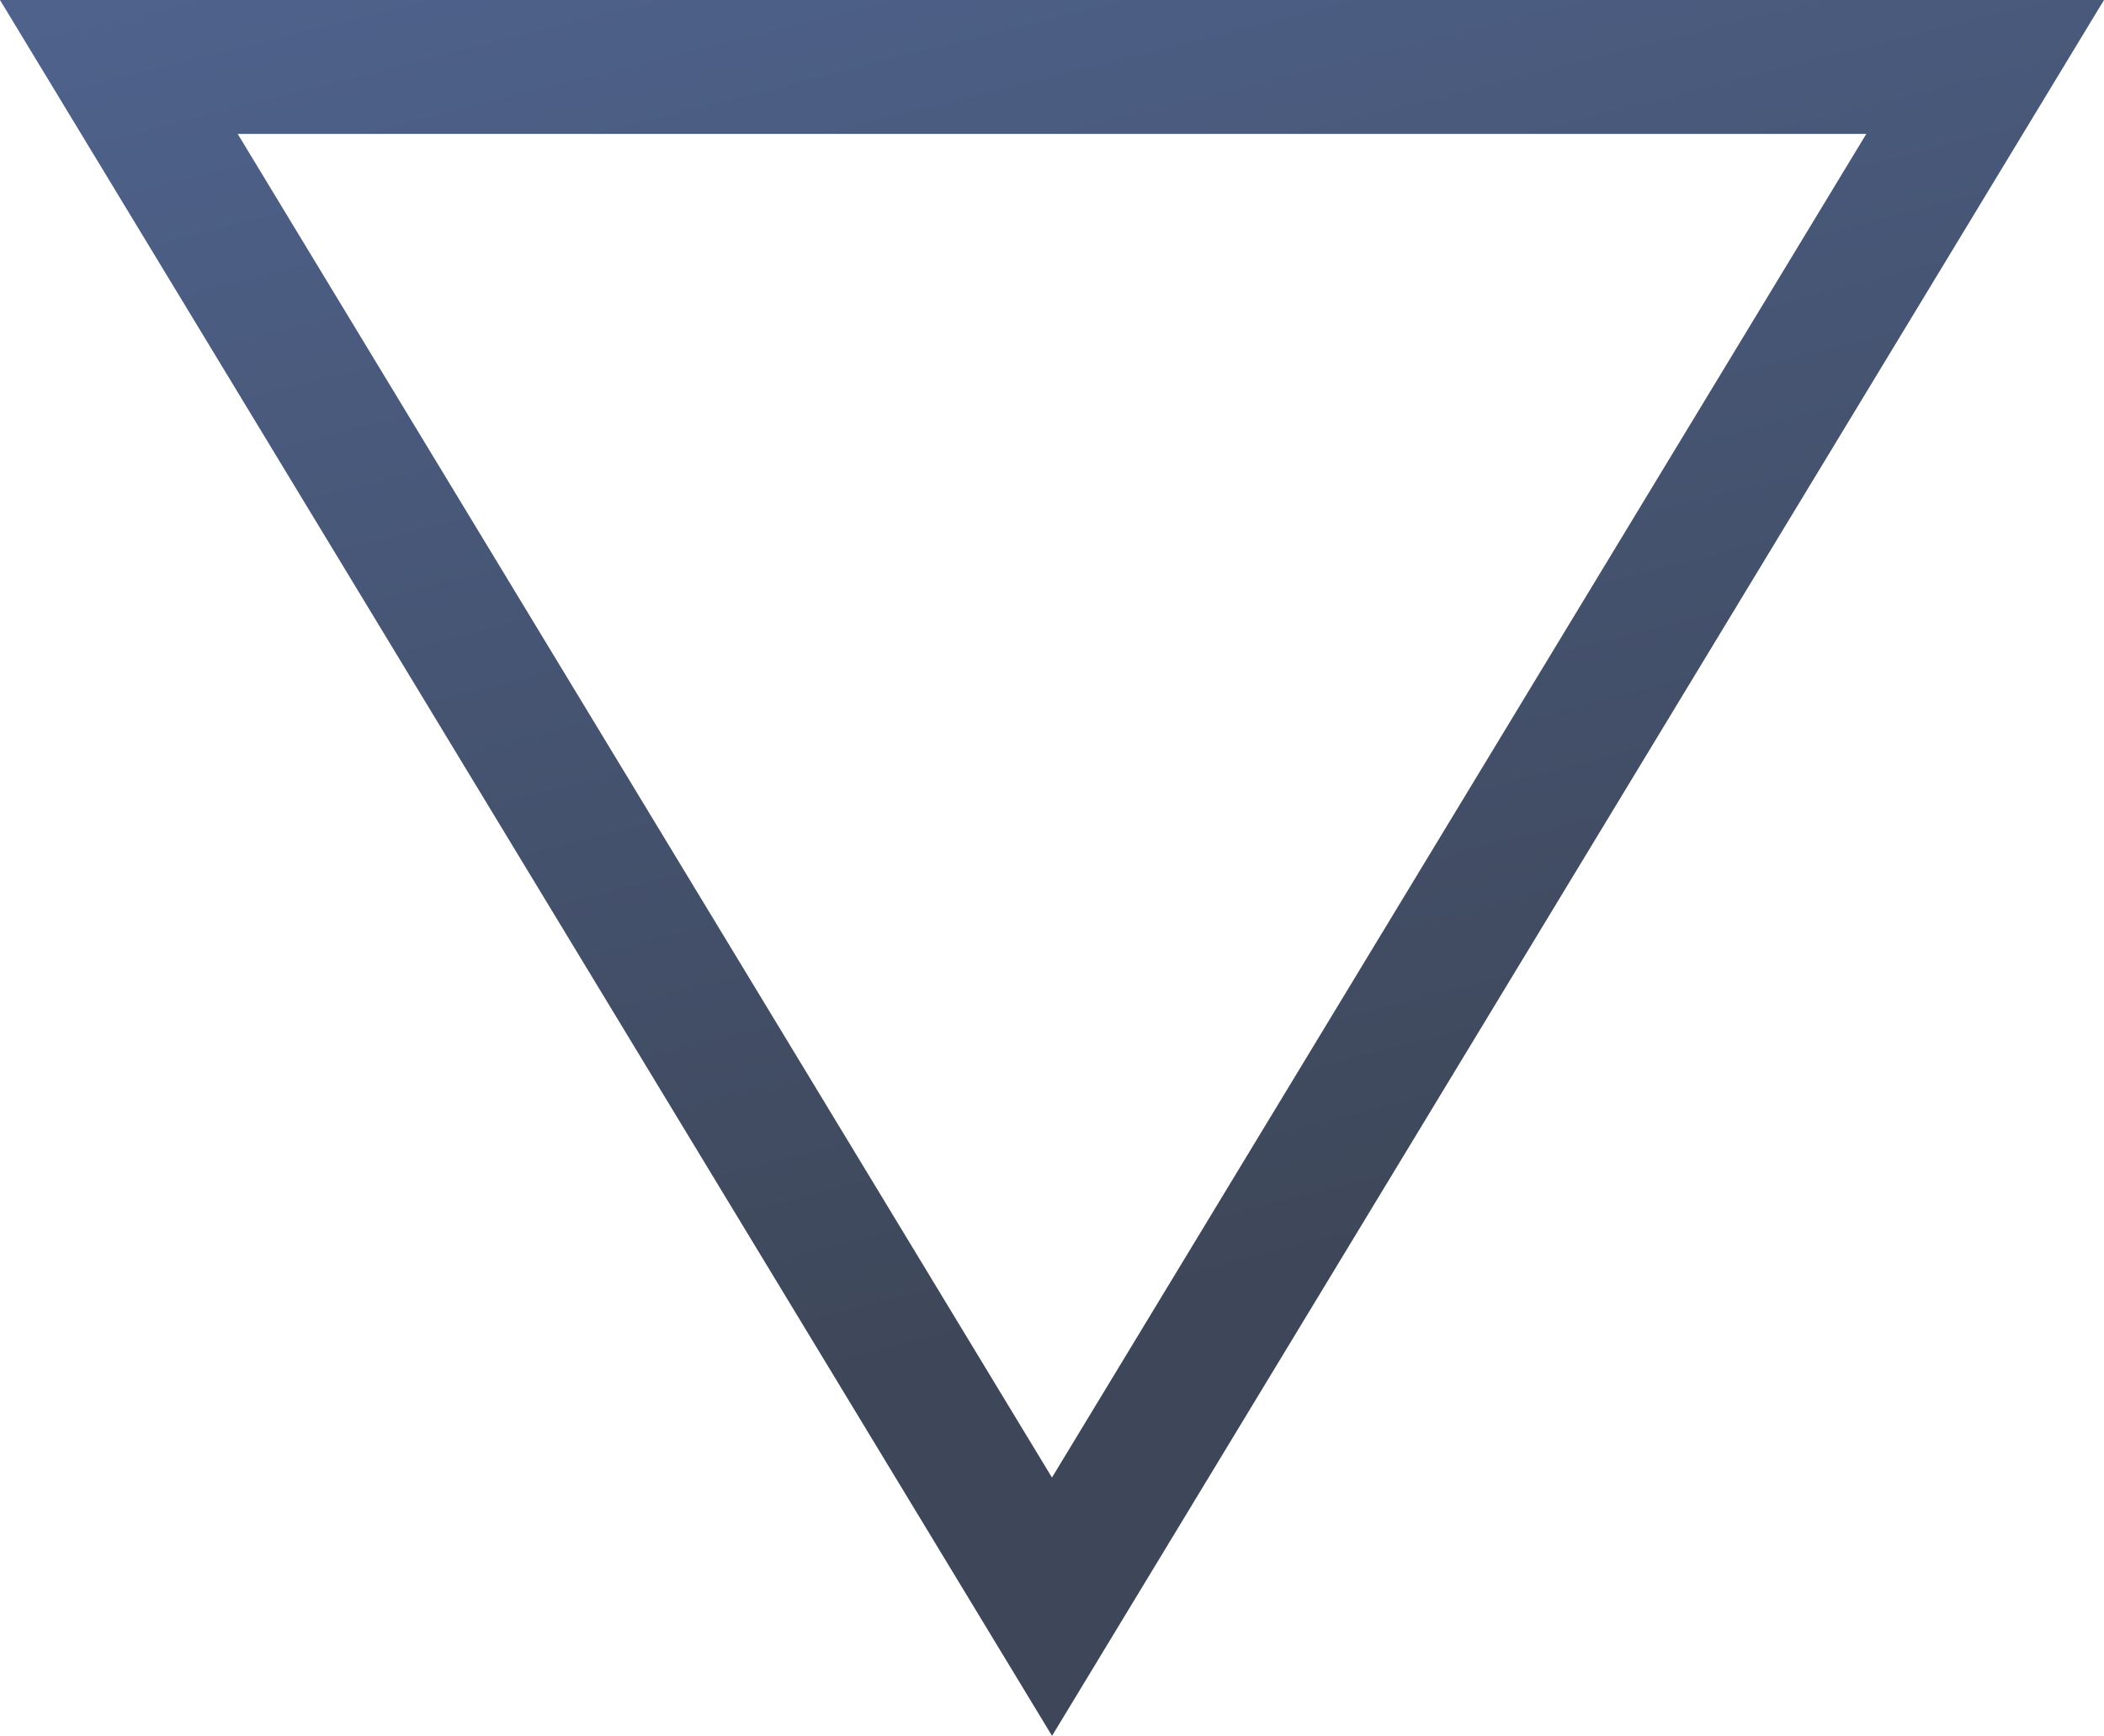 <?xml version="1.0" encoding="utf-8"?>
<!-- Generator: Adobe Illustrator 23.0.0, SVG Export Plug-In . SVG Version: 6.00 Build 0)  -->
<svg version="1.1" id="Layer_1" xmlns="http://www.w3.org/2000/svg" xmlns:xlink="http://www.w3.org/1999/xlink" x="0px" y="0px"
	 viewBox="0 0 314.25 259.3" style="enable-background:new 0 0 314.25 259.3;" xml:space="preserve">
<style type="text/css">
	.st0{fill:url(#SVGID_1_);}
	.st1{fill:#777EB1;}
	.st2{fill:url(#SVGID_2_);}
	.st3{fill:url(#SVGID_3_);}
	.st4{clip-path:url(#SVGID_5_);}
	.st5{fill:#496AB2;}
	.st6{fill:none;stroke:#E71269;stroke-width:6;stroke-linecap:round;stroke-linejoin:round;}
	.st7{fill:none;stroke:#E71269;stroke-width:6;stroke-linecap:round;stroke-linejoin:round;stroke-dasharray:0.1,15.015;}
	.st8{fill:url(#SVGID_6_);}
	.st9{fill:url(#SVGID_7_);}
	.st10{fill:url(#SVGID_8_);}
	.st11{fill:none;}
	.st12{opacity:0.15;}
	.st13{clip-path:url(#SVGID_10_);}
	.st14{fill:#FFFFFF;}
	.st15{fill:url(#SVGID_11_);}
	.st16{fill:url(#SVGID_12_);}
	.st17{fill:url(#SVGID_13_);}
	.st18{fill:url(#SVGID_14_);}
	.st19{clip-path:url(#SVGID_16_);}
	.st20{fill:url(#SVGID_17_);}
	.st21{fill:url(#SVGID_18_);}
	.st22{fill:url(#SVGID_19_);}
	.st23{fill:url(#SVGID_20_);}
	.st24{fill:url(#SVGID_21_);}
	.st25{fill:url(#SVGID_22_);}
	.st26{fill:url(#SVGID_23_);}
	.st27{fill:url(#SVGID_24_);}
	.st28{fill:url(#SVGID_25_);}
	.st29{fill:url(#SVGID_26_);}
	.st30{fill:#C2C1C0;}
</style>
<linearGradient id="SVGID_1_" gradientUnits="userSpaceOnUse" x1="215.134" y1="82.241" x2="-130.355" y2="169.524" gradientTransform="matrix(6.123234e-17 1 -1 6.123234e-17 286.777 -27.477)">
	<stop  offset="0" style="stop-color:#3E4759"/>
	<stop  offset="1" style="stop-color:#5771A8"/>
</linearGradient>
<path class="st0" d="M0,0h314.25L157.13,259.3L0,0z M278.75,20H35.5l121.62,200.71L278.75,20z"/>
</svg>
